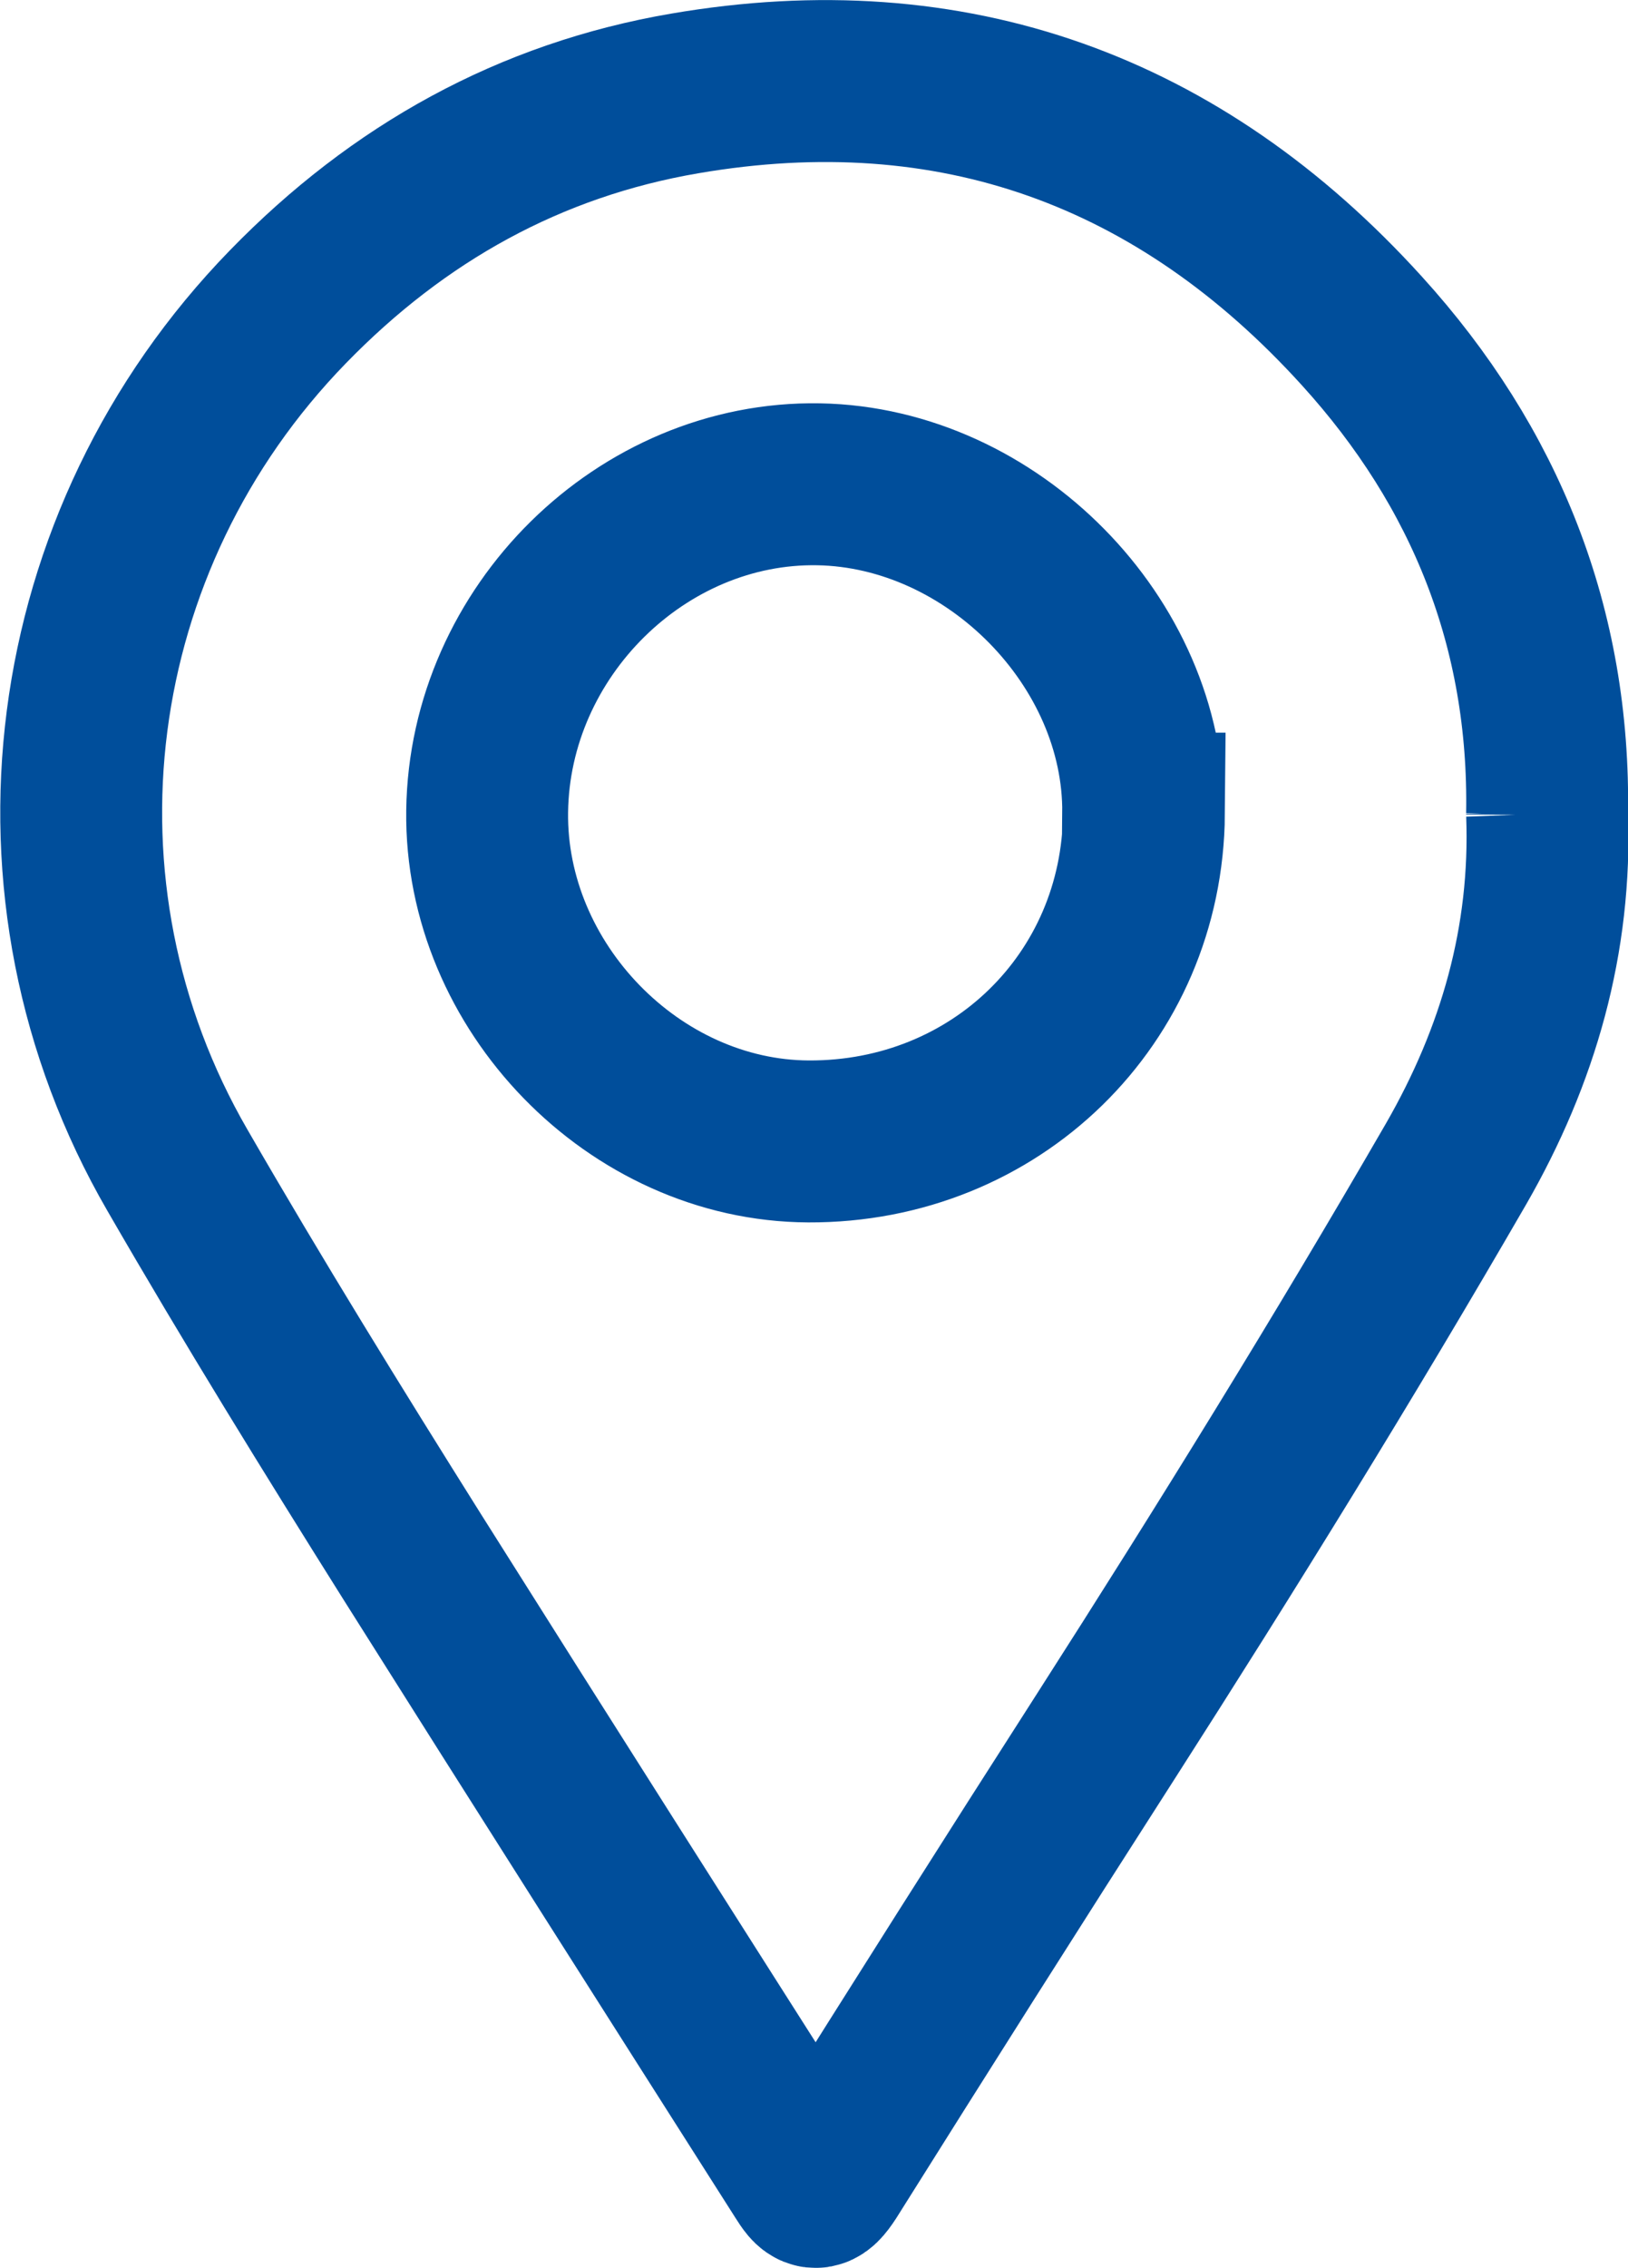 <?xml version="1.0" encoding="UTF-8"?>
<svg id="Layer_2" data-name="Layer 2" xmlns="http://www.w3.org/2000/svg" viewBox="0 0 20.92 29.13">
  <defs>
    <style>
      .cls-1 {
        fill: none;
        stroke: #004e9b;
        stroke-miterlimit: 10;
        stroke-width: 2.08px;
      }
    </style>
  </defs>
  <g id="Layer_1-2" data-name="Layer 1">
    <path class="cls-1" d="m19.88,10.45c.06,1.62-.37,3.11-1.17,4.5-1.44,2.49-2.95,4.93-4.5,7.35-1.2,1.87-2.39,3.75-3.57,5.63-.15.23-.19.19-.31,0-1.68-2.64-3.36-5.28-5.03-7.93-1.03-1.64-2.05-3.29-3.02-4.97C.2,11.44.79,6.93,3.7,3.94c1.42-1.46,3.11-2.4,5.1-2.74,3.44-.59,6.36.47,8.7,3.05,1.59,1.75,2.42,3.82,2.38,6.21Zm-5.19,0c.02-2.2-1.94-4.19-4.17-4.23-2.27-.04-4.23,1.89-4.26,4.2-.03,2.25,1.89,4.23,4.13,4.24,2.4.01,4.29-1.83,4.31-4.21Z"/>
  </g>
</svg>